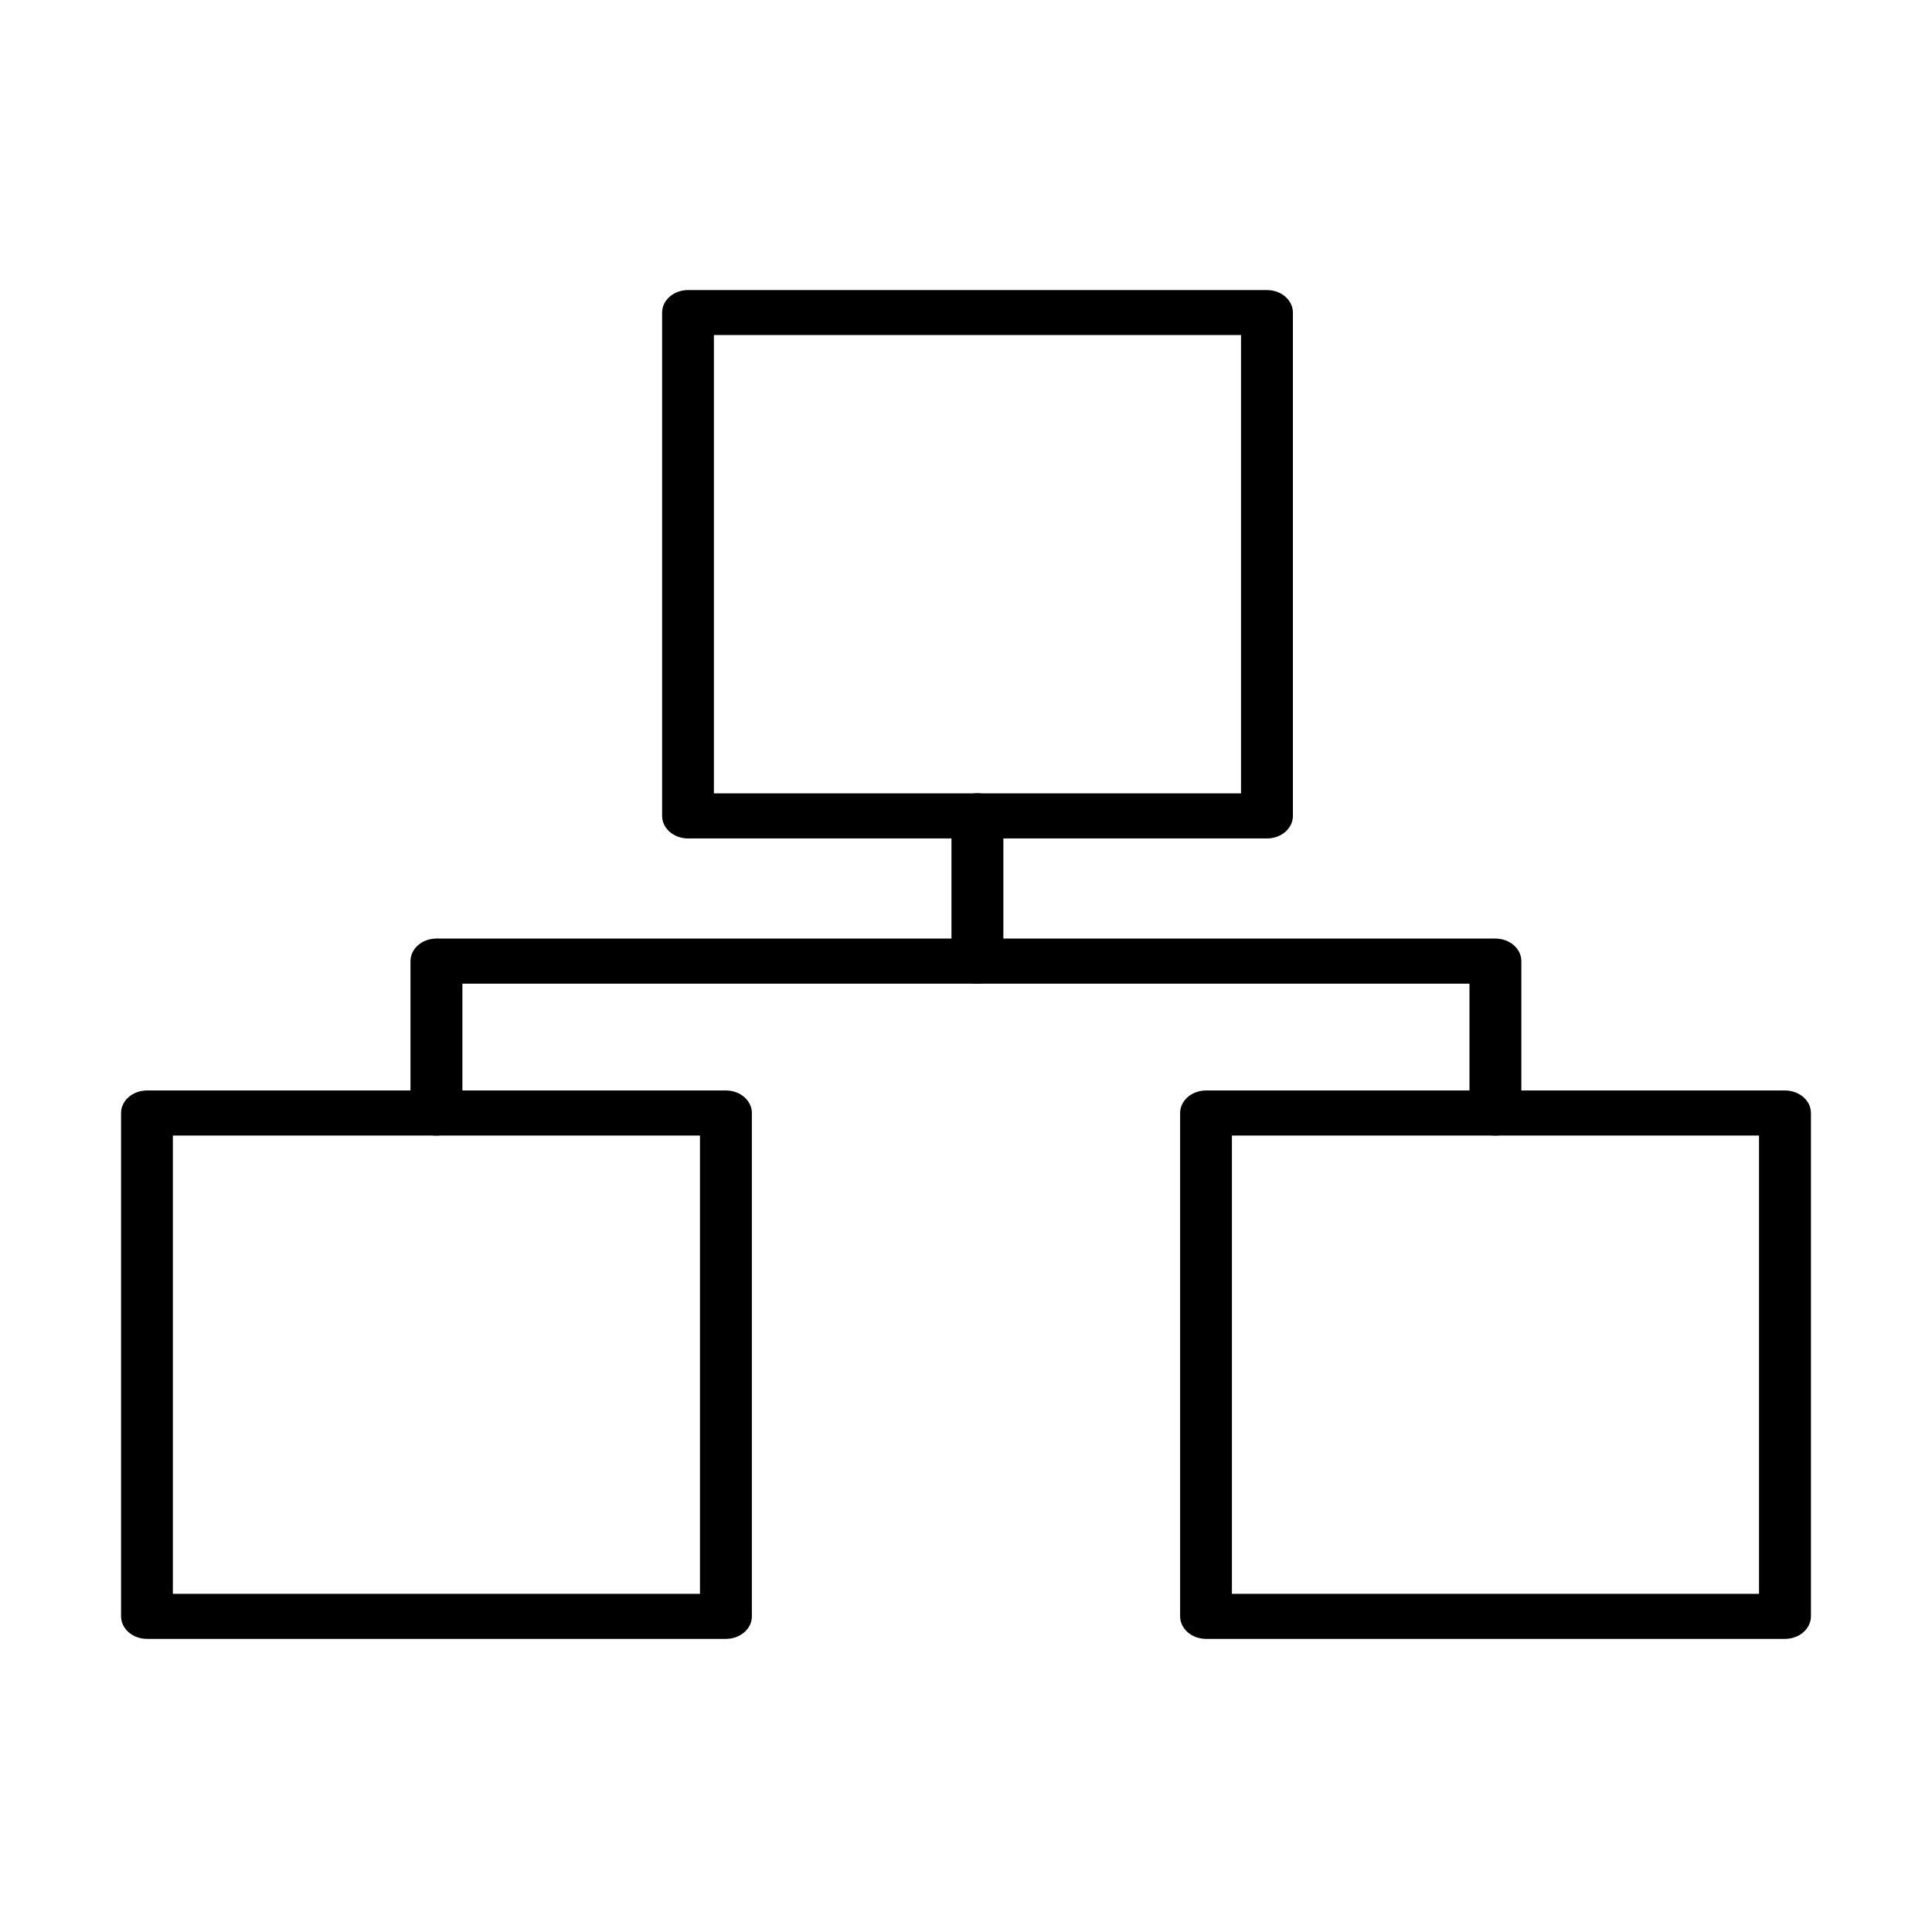 <?xml version="1.0" encoding="UTF-8"?>
<!-- Uploaded to: ICON Repo, www.svgrepo.com, Generator: ICON Repo Mixer Tools -->
<svg fill="#000000" width="800px" height="800px" version="1.1" viewBox="144 144 512 512" xmlns="http://www.w3.org/2000/svg">
 <g>
  <path d="m540.3 444.94c-3.797 0-6.875-2.68-6.875-5.981v-34.273h-130.4c-3.793 0-6.875-2.676-6.875-5.977v-38.508c0-3.297 3.082-5.977 6.875-5.977 3.797 0 6.879 2.68 6.879 5.977v32.527h130.39c3.797 0 6.879 2.68 6.879 5.981v40.25c0 3.301-3.082 5.981-6.879 5.981z"/>
  <path d="m259.66 444.94c-3.797 0-6.879-2.68-6.879-5.977v-40.254c0-3.301 3.082-5.981 6.879-5.981h143.38c3.797 0 6.875 2.68 6.875 5.981s-3.078 5.981-6.875 5.981h-136.5v34.273c0 3.297-3.082 5.977-6.879 5.977z"/>
  <path d="m479.76 366.2h-153.42c-3.797 0-6.875-2.676-6.875-5.977v-133.38c0-3.301 3.078-5.977 6.875-5.977h153.42c3.797 0 6.875 2.676 6.875 5.977v133.38c0 3.301-3.078 5.977-6.875 5.977zm-146.57-11.957h139.69v-121.45h-139.69z"/>
  <path d="m336.38 578.32h-153.42c-3.797 0-6.879-2.68-6.879-5.977v-133.38c0-3.301 3.082-5.977 6.879-5.977h153.42c3.797 0 6.875 2.676 6.875 5.977v133.38c0 3.324-3.078 5.977-6.875 5.977zm-146.57-11.934h139.69v-121.45h-139.69z"/>
  <path d="m617.04 578.32h-153.42c-3.797 0-6.875-2.68-6.875-5.977v-133.38c0-3.301 3.078-5.977 6.875-5.977h153.42c3.797 0 6.879 2.676 6.879 5.977v133.38c-0.031 3.324-3.082 5.977-6.879 5.977zm-146.57-11.934h139.69v-121.45h-139.69z"/>
 </g>
</svg>